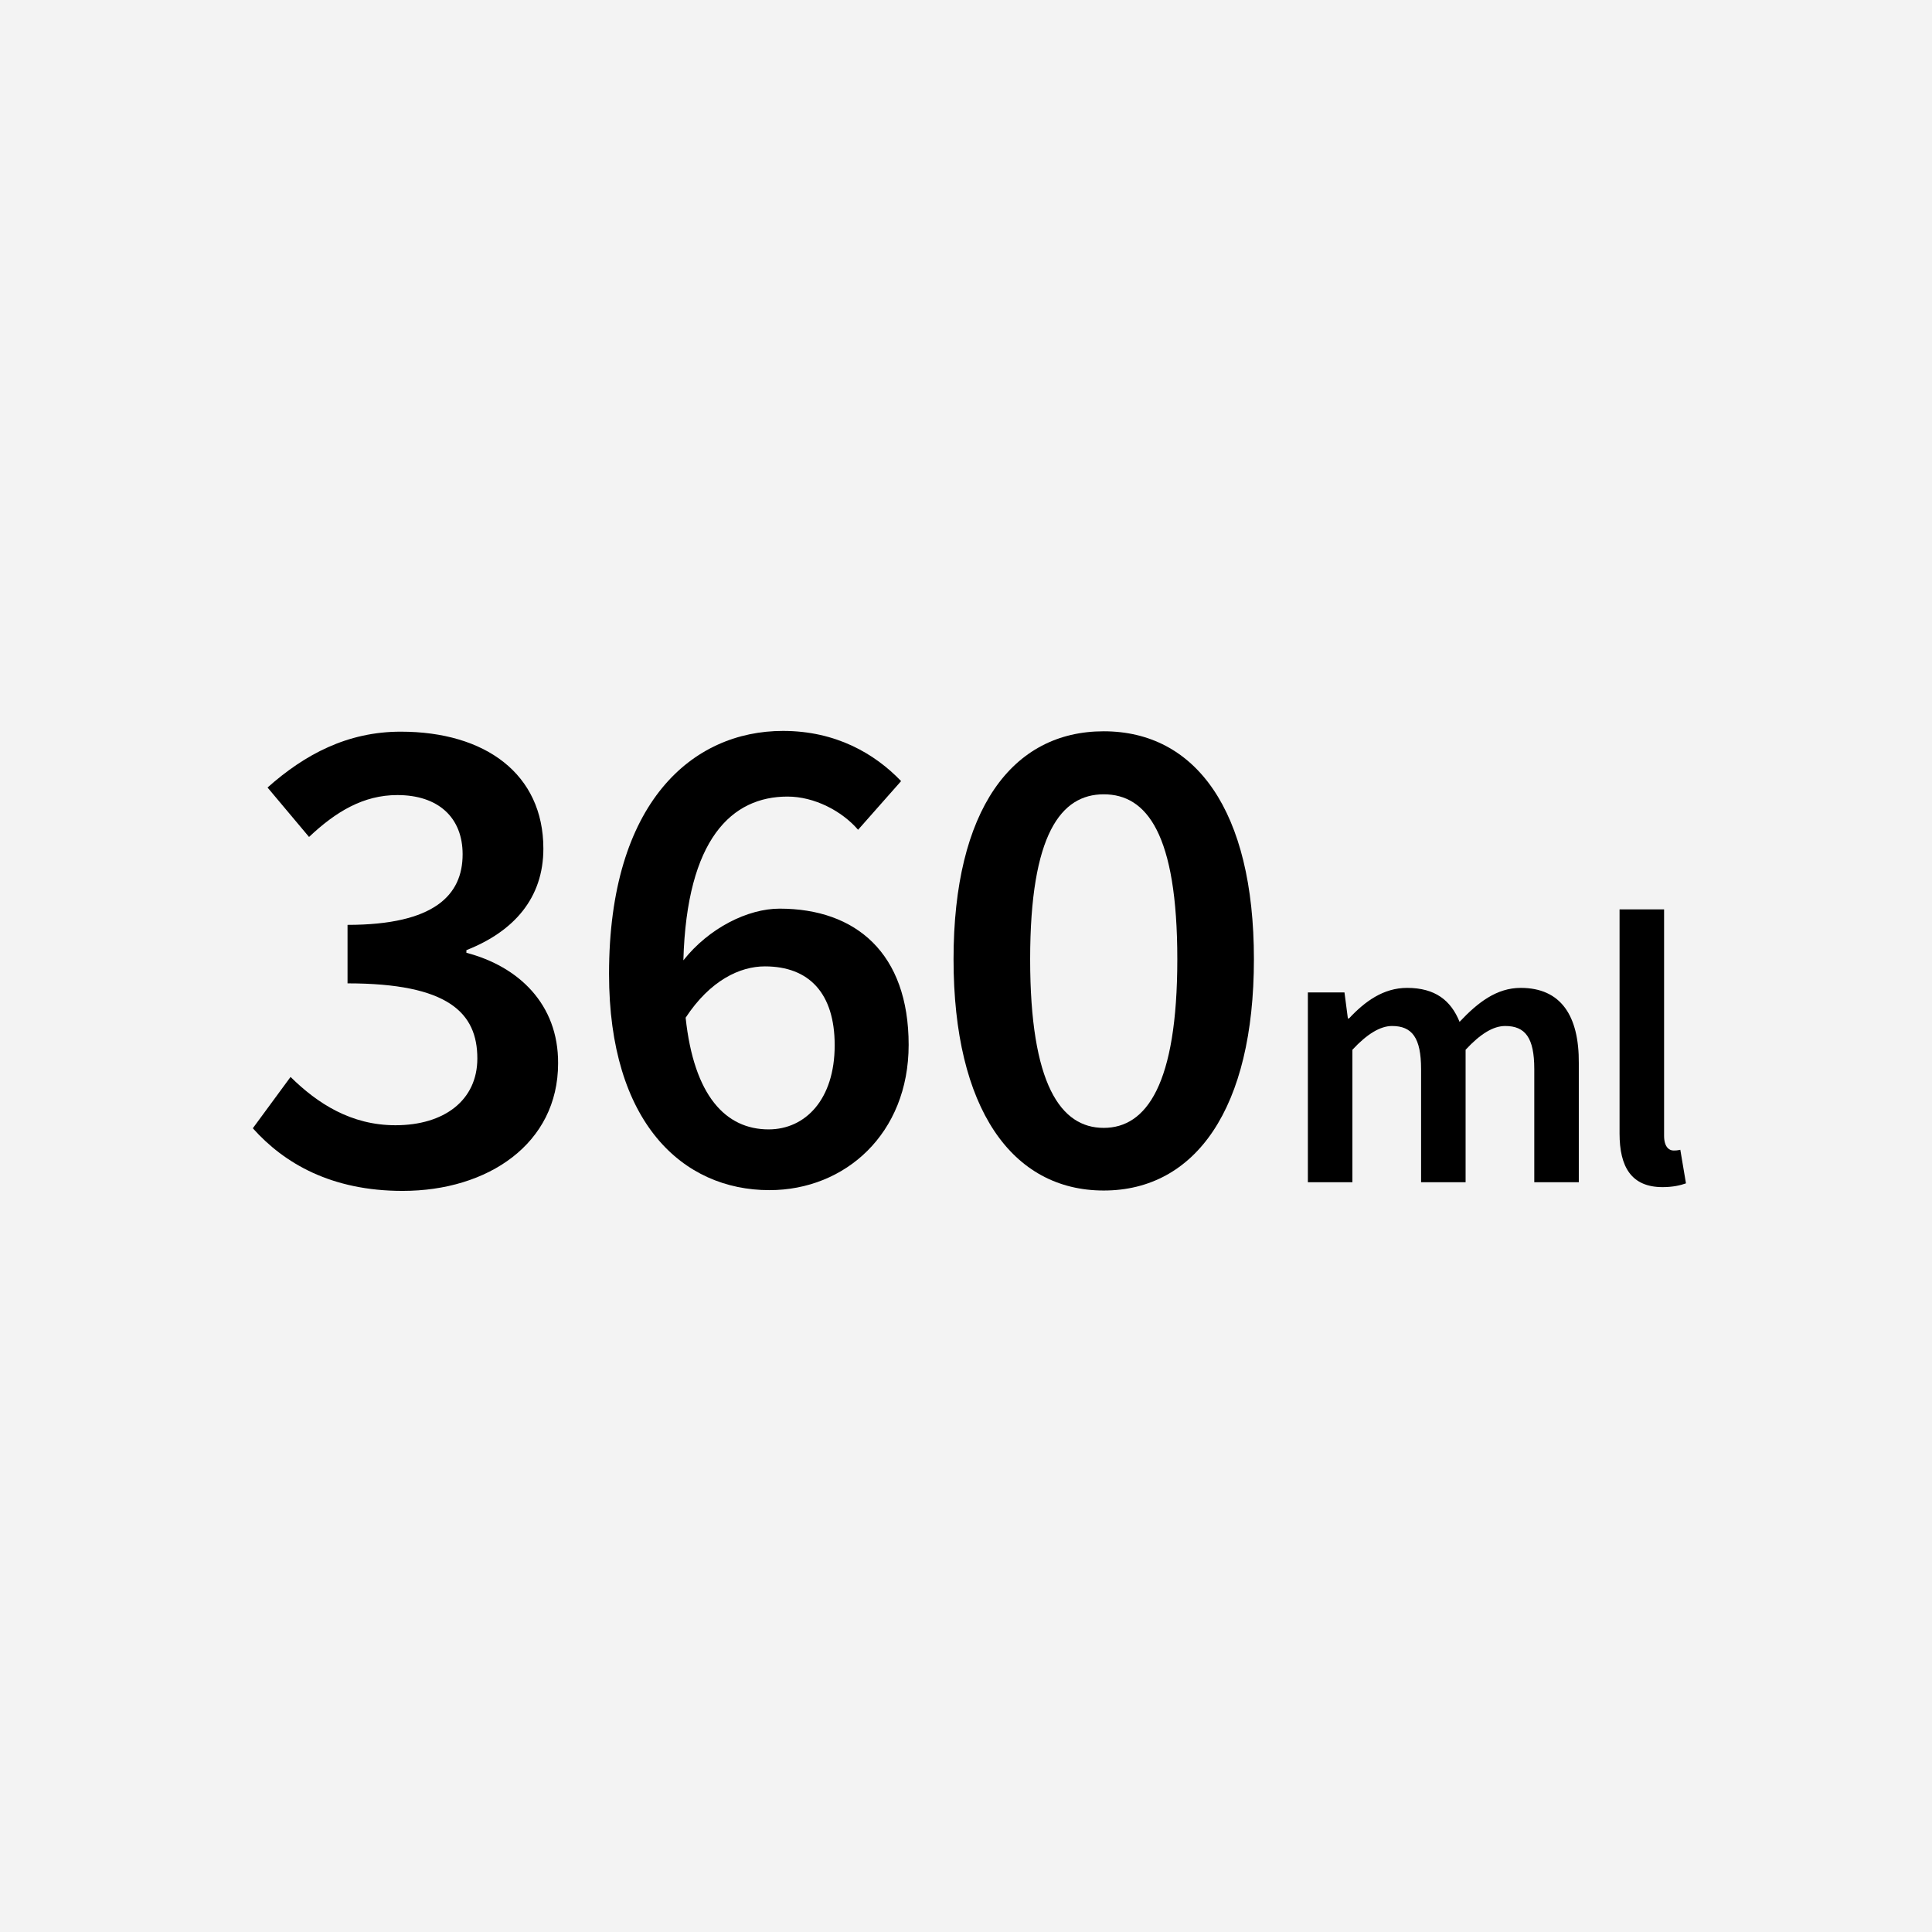 <?xml version="1.0" encoding="utf-8"?>
<!-- Generator: Adobe Illustrator 22.1.0, SVG Export Plug-In . SVG Version: 6.00 Build 0)  -->
<svg version="1.1" id="レイヤー_1" xmlns="http://www.w3.org/2000/svg" xmlns:xlink="http://www.w3.org/1999/xlink" x="0px"
	 y="0px" viewBox="0 0 512 512" style="enable-background:new 0 0 512 512;" xml:space="preserve">
<style type="text/css">
	.st0{fill:#F3F3F3;}
</style>
<g>
	<g>
		<rect class="st0" width="512" height="512"/>
	</g>
	<g>
		<path d="M123.6,252.5v-0.7c12.7-5,20.4-13.9,20.4-26.9c0-19.8-15.4-31-37.8-31c-14.1,0-25.4,6-35.3,14.8l11,13.1
			c7.1-6.7,14.4-11.1,23.4-11.1c10.8,0,17.3,5.9,17.3,15.7c0,10.8-7.5,18.7-30.5,18.7v15.5c26.7,0,34.4,7.8,34.4,19.9
			c0,11.1-8.8,17.7-21.7,17.7c-11.8,0-20.7-5.8-27.8-12.8L67,299c8.3,9.3,20.8,16.6,39.7,16.6c22.6,0,41.2-12.5,41.2-33.8
			C148,266.1,137.4,256.1,123.6,252.5z"/>
		<path d="M206.6,240.8c-8.4,0-18.7,5.1-25.5,13.7c0.9-32.3,12.9-43.4,27.6-43.4c7.1,0,14.4,3.8,18.7,8.8l11.4-12.9
			c-7-7.3-17.3-13.3-31.3-13.3c-24,0-46.1,18.9-46.1,64.4c0,39.4,19.5,57.3,42.5,57.3c20.1,0,36.9-15,36.9-38.5
			C240.8,252.6,226.8,240.8,206.6,240.8z M203.7,299.3c-11.4,0-19.8-8.9-22-29.6c6.5-9.9,14.4-13.6,21-13.6
			c11.7,0,18.5,7.1,18.5,20.9C221.2,291.4,213.4,299.3,203.7,299.3z"/>
		<path d="M292.5,193.8c-24.3,0-39.8,20.8-39.8,60.4s15.5,61.3,39.8,61.3c24.3,0,39.8-21.7,39.8-61.3
			C332.3,214.7,316.8,193.8,292.5,193.8z M292.5,298.9c-11.4,0-19.5-11.5-19.5-44.7s8.2-43.7,19.5-43.7c11.4,0,19.5,10.5,19.5,43.7
			S303.8,298.9,292.5,298.9z"/>
		<path d="M403,261.8c-6.4,0-11.4,3.9-16.2,9c-2.3-5.7-6.5-9-13.9-9c-6.3,0-11.2,3.6-15.4,8.1h-0.3l-0.9-6.9h-9.7v50.3h11.8v-35.1
			c3.9-4.2,7.4-6.3,10.5-6.3c5.3,0,7.7,3.1,7.7,11.4v30h11.8v-35.1c3.9-4.2,7.3-6.3,10.5-6.3c5.3,0,7.7,3.1,7.7,11.4v30h11.8v-31.5
			C418.5,269.1,413.6,261.8,403,261.8z"/>
		<path d="M445.3,304.7c-0.9,0.2-1.3,0.2-1.8,0.2c-1.2,0-2.5-1-2.5-3.9v-60h-11.8v59.4c0,8.8,3.1,14.2,11.4,14.2
			c2.8,0,4.8-0.5,6.2-1L445.3,304.7z"/>
	</g>
</g>
</svg>
